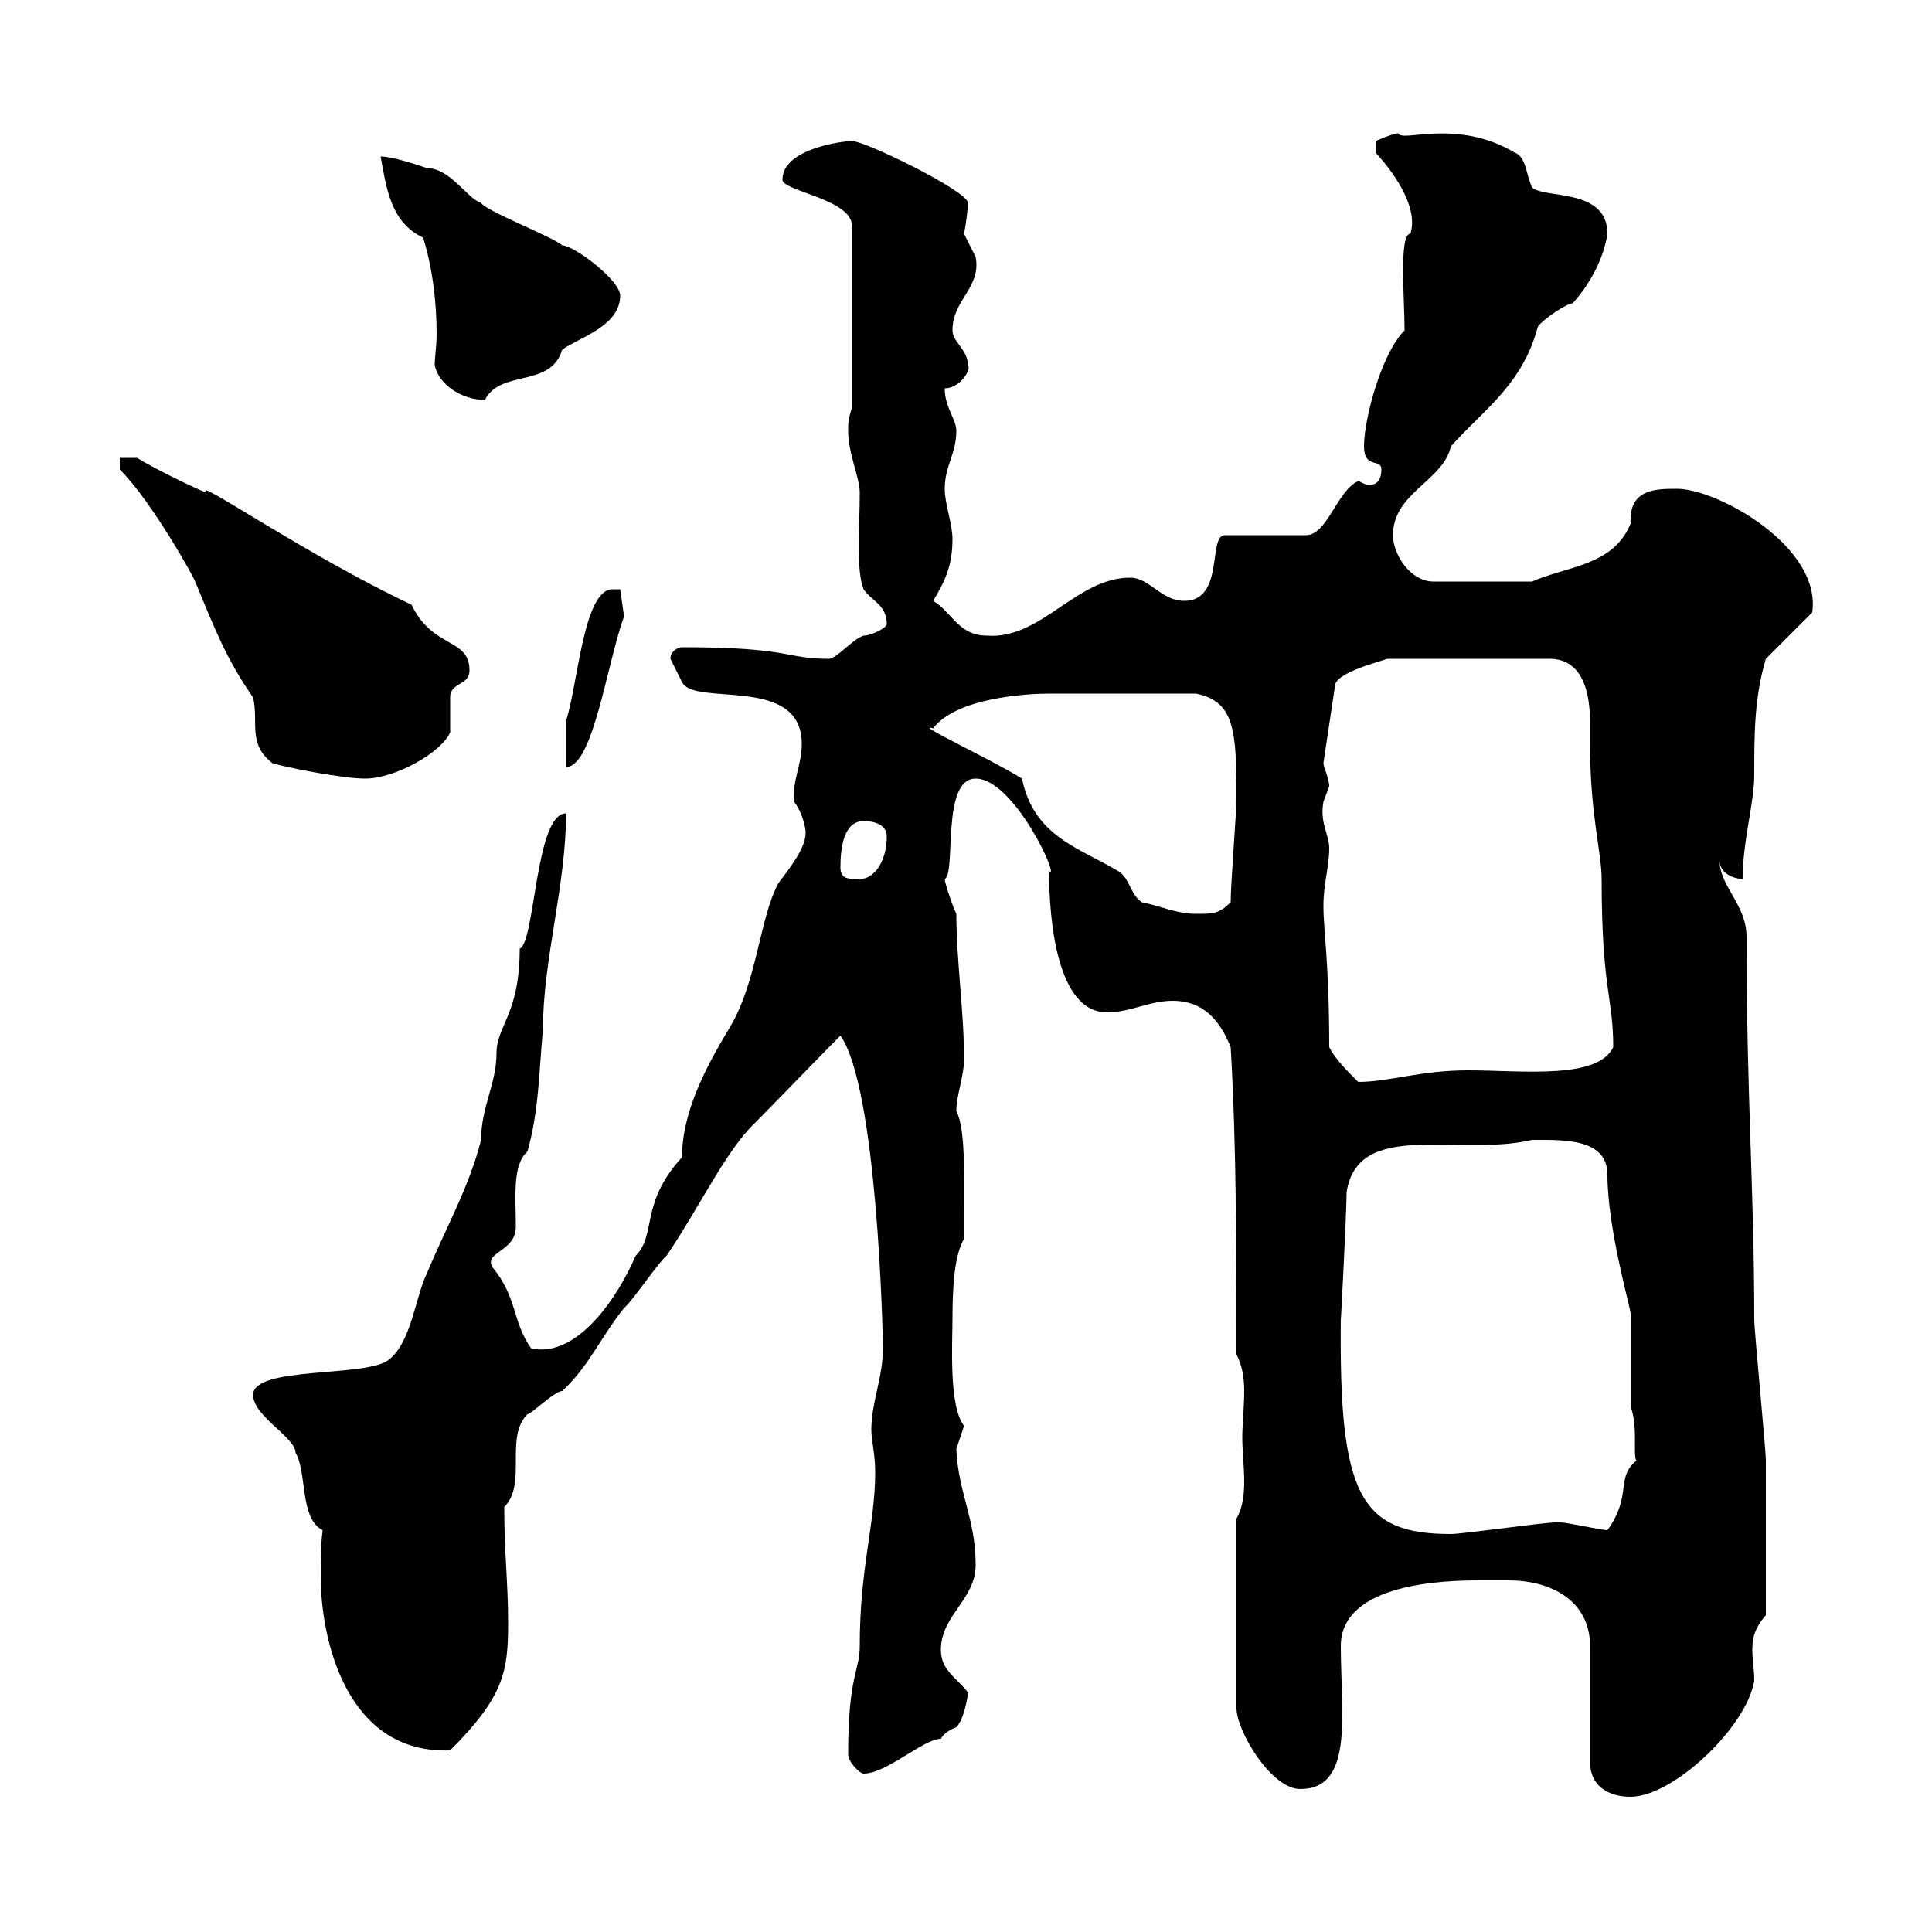 <svg xmlns="http://www.w3.org/2000/svg" xmlns:xlink="http://www.w3.org/1999/xlink" width="300" height="300"><path d="M234.30 245.40C240.60 245.40 246.90 248.40 246.90 255.60L246.90 273.60C246.90 277.20 249.60 279 253.20 279C259.80 279 271.20 268.20 272.40 261C272.40 259.20 272.10 257.70 272.10 256.20C272.10 254.40 272.40 252.90 274.20 250.80C274.20 243.90 274.20 232.80 274.20 226.80C274.20 225 272.40 206.70 272.40 204.90C272.40 185.10 271.20 170.10 271.20 145.50C271.20 140.40 267 137.70 267 133.50C267 135.90 269.70 136.50 270.60 136.50C270.60 130.50 272.40 124.80 272.40 120.30C272.40 114 272.40 108.30 274.20 102.30L281.40 95.10C282.90 84.90 266.70 75.90 260.40 75.90C257.10 75.90 252.90 75.90 253.20 81.30C250.50 87.90 243.30 87.90 237.90 90.30L222.60 90.30C219 90.30 216.30 86.10 216.30 83.10C216.30 76.50 224.10 74.70 225.30 69.30C230.70 63.30 236.40 59.70 238.80 50.70C239.70 49.50 243.30 47.10 244.20 47.10C246.90 44.10 249 40.20 249.60 36.30C249.60 29.10 239.70 30.90 237.90 29.10C237 27.30 237 24.30 235.20 23.70C226.20 18.30 217.50 22.20 217.20 20.70C216.30 20.70 213.60 21.90 213.60 21.90L213.60 23.70C217.20 27.60 220.20 32.70 219 36.30C217.20 36.30 218.10 46.50 218.10 51.30C214.50 54.90 211.80 65.10 211.80 69.30C211.80 72.90 214.50 71.10 214.50 72.90C214.50 74.70 213.60 75.30 212.70 75.30C211.80 75.30 211.20 74.70 210.90 74.70C207.60 76.20 206.10 83.10 202.80 83.10L190.20 83.10C187.50 83.10 190.20 93.30 183.90 93.30C180.30 93.30 178.50 89.70 175.50 89.70C167.10 89.70 161.70 99.30 153.30 98.70C148.80 98.70 147.90 95.10 144.90 93.30C146.70 90.30 147.90 87.90 147.90 83.70C147.90 81.30 146.70 78.30 146.70 75.90C146.70 72.30 148.50 70.50 148.50 66.90C148.50 65.10 146.70 63.30 146.70 60.30C149.10 60.30 150.90 57.30 150.30 56.70C150.30 54.30 147.90 53.10 147.90 51.30C147.90 46.50 152.40 44.70 151.50 39.90C151.50 39.90 149.70 36.30 149.70 36.30C150 34.80 150.30 32.40 150.30 31.50C150.30 29.70 134.40 21.90 132.30 21.90C130.80 21.90 121.50 23.10 121.50 27.90C121.50 29.70 132.30 30.90 132.30 35.10L132.30 63.30C131.70 65.10 131.70 65.70 131.70 66.90C131.70 70.50 133.50 74.10 133.50 76.50C133.50 81.90 132.90 88.50 134.10 91.50C135.30 93.30 137.70 93.90 137.70 96.90C137.70 97.50 135.30 98.70 134.10 98.70C132.30 99.30 129.90 102.30 128.70 102.30C121.80 102.30 123 100.50 105.90 100.50C105.30 100.50 104.10 101.10 104.10 102.30C104.10 102.30 105.30 104.70 105.90 105.90C107.70 109.80 124.50 104.70 124.50 115.50C124.50 118.80 123 121.20 123.30 124.50C124.50 126 125.10 128.40 125.10 129.30C125.10 131.70 122.70 134.70 120.90 137.10C117.90 142.50 117.60 152.70 113.10 159.90C109.50 165.90 105.90 172.80 105.90 179.70C99.30 186.90 102 191.70 98.70 195C96 201.30 89.70 210.90 82.50 209.40C79.50 205.20 80.40 201.60 76.50 196.80C75 194.40 80.10 194.40 80.10 190.50C80.10 186 79.50 180.90 81.90 178.80C83.70 172.50 83.70 166.20 84.30 159.90C84.30 149.10 87.90 137.40 87.90 126.30C83.10 126.30 83.10 146.40 80.70 147.30C80.70 157.50 77.10 159.30 77.10 163.50C77.10 168.30 74.70 171.90 74.70 177C72.90 184.20 69.30 190.50 66.30 197.70C64.50 201.30 63.90 208.50 60.30 211.20C56.70 213.90 39.30 212.10 39.30 216.60C39.30 219.90 45.90 223.20 45.90 225.60C47.70 228.60 46.50 235.80 50.10 237.60C49.80 240 49.80 242.10 49.80 244.80C49.80 254.40 53.70 272.40 69.90 271.80C78.30 263.40 78.90 259.50 78.90 252C78.90 245.70 78.30 241.20 78.30 234C81.90 230.40 78.30 223.20 81.90 219.60C82.50 219.60 86.10 216 87.30 216C91.50 212.10 93.30 207.60 96.90 203.10C98.10 202.20 102.30 195.90 103.50 195C108.60 187.50 112.80 178.50 117.30 174.30C119.10 172.50 128.70 162.60 130.50 160.80C136.20 168.90 137.10 206.70 137.10 209.40C137.10 213.90 135.30 217.80 135.30 222C135.30 223.80 135.90 225.60 135.90 228.60C135.90 236.70 133.50 243.30 133.50 255.60C133.50 259.50 131.70 260.10 131.70 272.40C131.70 273.60 133.50 275.40 134.10 275.40C137.70 275.40 143.40 270 146.10 270C146.70 268.80 148.50 268.20 148.50 268.20C149.70 267 150.30 263.40 150.30 262.80C148.80 260.70 146.10 259.50 146.10 256.20C146.10 250.80 151.50 248.40 151.50 243C151.50 235.80 148.80 231.90 148.50 225C148.50 225 149.70 221.40 149.70 221.40C147.30 218.40 147.90 208.50 147.90 204.90C147.90 196.50 148.80 194.10 149.70 192.30C149.70 182.70 150 175.50 148.50 172.50C148.50 170.10 149.70 167.10 149.70 164.40C149.70 157.20 148.50 149.10 148.50 141.90C147.90 140.70 146.70 137.10 146.70 136.50C148.50 135.60 146.10 120.90 151.50 120.90C157.50 120.90 164.70 136.80 162.90 135.30C162.90 142.80 164.10 157.20 171.90 157.20C175.50 157.20 178.50 155.40 182.10 155.40C186.60 155.40 189.30 158.10 191.10 162.60C192 177.90 192 195 192 210.30C192.90 212.10 193.20 213.90 193.20 216C193.20 218.40 192.90 221.40 192.90 223.20C192.90 225.30 193.20 227.70 193.20 230.10C193.20 232.20 192.90 234.30 192 235.80L192 265.20C192 268.80 197.40 277.80 201.90 277.80C210.30 277.80 208.20 266.10 208.20 255.60C208.20 245.70 224.70 245.40 229.80 245.40C229.80 245.40 233.40 245.40 234.30 245.40ZM208.20 204.90C208.20 205.50 209.10 188.10 209.10 185.10C210.90 173.70 226.50 179.70 237.90 177C242.70 177 249.60 176.70 249.60 182.40C249.60 190.80 253.20 203.10 253.20 204L253.20 218.40C254.40 221.70 253.50 225.90 254.10 226.80C250.80 229.50 253.50 232.20 249.60 237.60C248.70 237.60 243.30 236.40 242.40 236.40C241.50 236.40 241.50 236.40 241.50 236.40C239.70 236.40 227.10 238.20 225.30 238.20C211.20 238.20 207.90 232.20 208.20 204.90ZM206.40 162.60C206.40 149.40 205.50 144.60 205.50 140.70C205.50 137.10 206.40 134.70 206.40 131.70C206.40 129.60 204.90 127.80 205.50 124.50C205.50 124.50 206.40 122.10 206.40 122.10C206.40 120.90 205.50 119.10 205.50 118.50L207.30 106.50C207.30 104.40 214.80 102.60 215.40 102.30L240.60 102.30C246 102.30 246.90 108 246.90 112.20C246.90 113.70 246.90 114.90 246.90 115.50C246.90 126.60 248.70 132.30 248.70 136.50C248.70 153.60 250.50 154.80 250.50 162.60C248.10 167.70 236.10 166.20 228 166.20C220.50 166.20 215.70 168 210.90 168C209.10 166.20 207.30 164.40 206.40 162.60ZM144.90 113.10C148.50 108.30 159.60 107.70 162.90 107.70C166.20 107.70 171.30 107.70 185.70 107.70C191.70 108.90 192 113.40 192 123.90C192 126.30 191.10 137.10 191.10 140.10C189.30 141.90 188.40 141.90 185.70 141.90C182.70 141.90 180.30 140.70 177.30 140.10C175.50 138.90 175.50 136.50 173.70 135.30C167.70 131.70 160.50 129.90 158.70 120.90C153.90 117.90 141.60 112.20 144.90 113.10ZM130.50 134.70C130.50 131.40 131.10 127.50 134.10 127.50C135.90 127.50 137.70 128.10 137.70 129.90C137.70 133.50 135.90 136.50 133.50 136.50C131.70 136.50 130.50 136.50 130.50 134.70ZM18.60 72.90C23.70 78 30.30 90 30.30 90.30C33.30 97.50 35.10 102.30 39.30 108.30C40.20 112.20 38.40 115.50 42.30 118.50C44.10 119.10 53.10 120.90 56.70 120.90C61.50 120.90 68.70 116.70 69.90 113.70C69.90 113.10 69.90 109.50 69.90 108.30C69.90 105.90 72.90 106.50 72.90 104.10C72.90 99 67.20 100.80 63.90 93.90C47.40 86.10 29.70 73.80 32.10 76.50C30.30 75.90 23.10 72.30 21.30 71.10L18.60 71.10ZM95.10 91.50C90.60 91.50 89.70 106.50 87.90 111.90C87.90 113.10 87.90 118.50 87.90 119.10C92.10 119.10 94.20 103.20 96.90 95.70L96.30 91.50C96.30 91.50 95.10 91.50 95.10 91.50ZM67.50 56.70C68.10 59.70 71.70 62.10 75.30 62.10C77.70 57.30 85.50 60.30 87.30 54.30C89.70 52.50 96.30 50.70 96.30 45.90C96.30 43.50 89.10 38.10 87.30 38.10C86.10 36.90 75.30 32.70 74.70 31.50C72.60 30.90 69.90 26.10 66.30 26.10C64.50 25.50 60.90 24.30 59.10 24.30C60 29.10 60.60 34.50 65.70 36.90C67.20 41.70 67.80 47.10 67.80 51.90C67.80 53.70 67.50 55.50 67.50 56.70Z"/></svg>